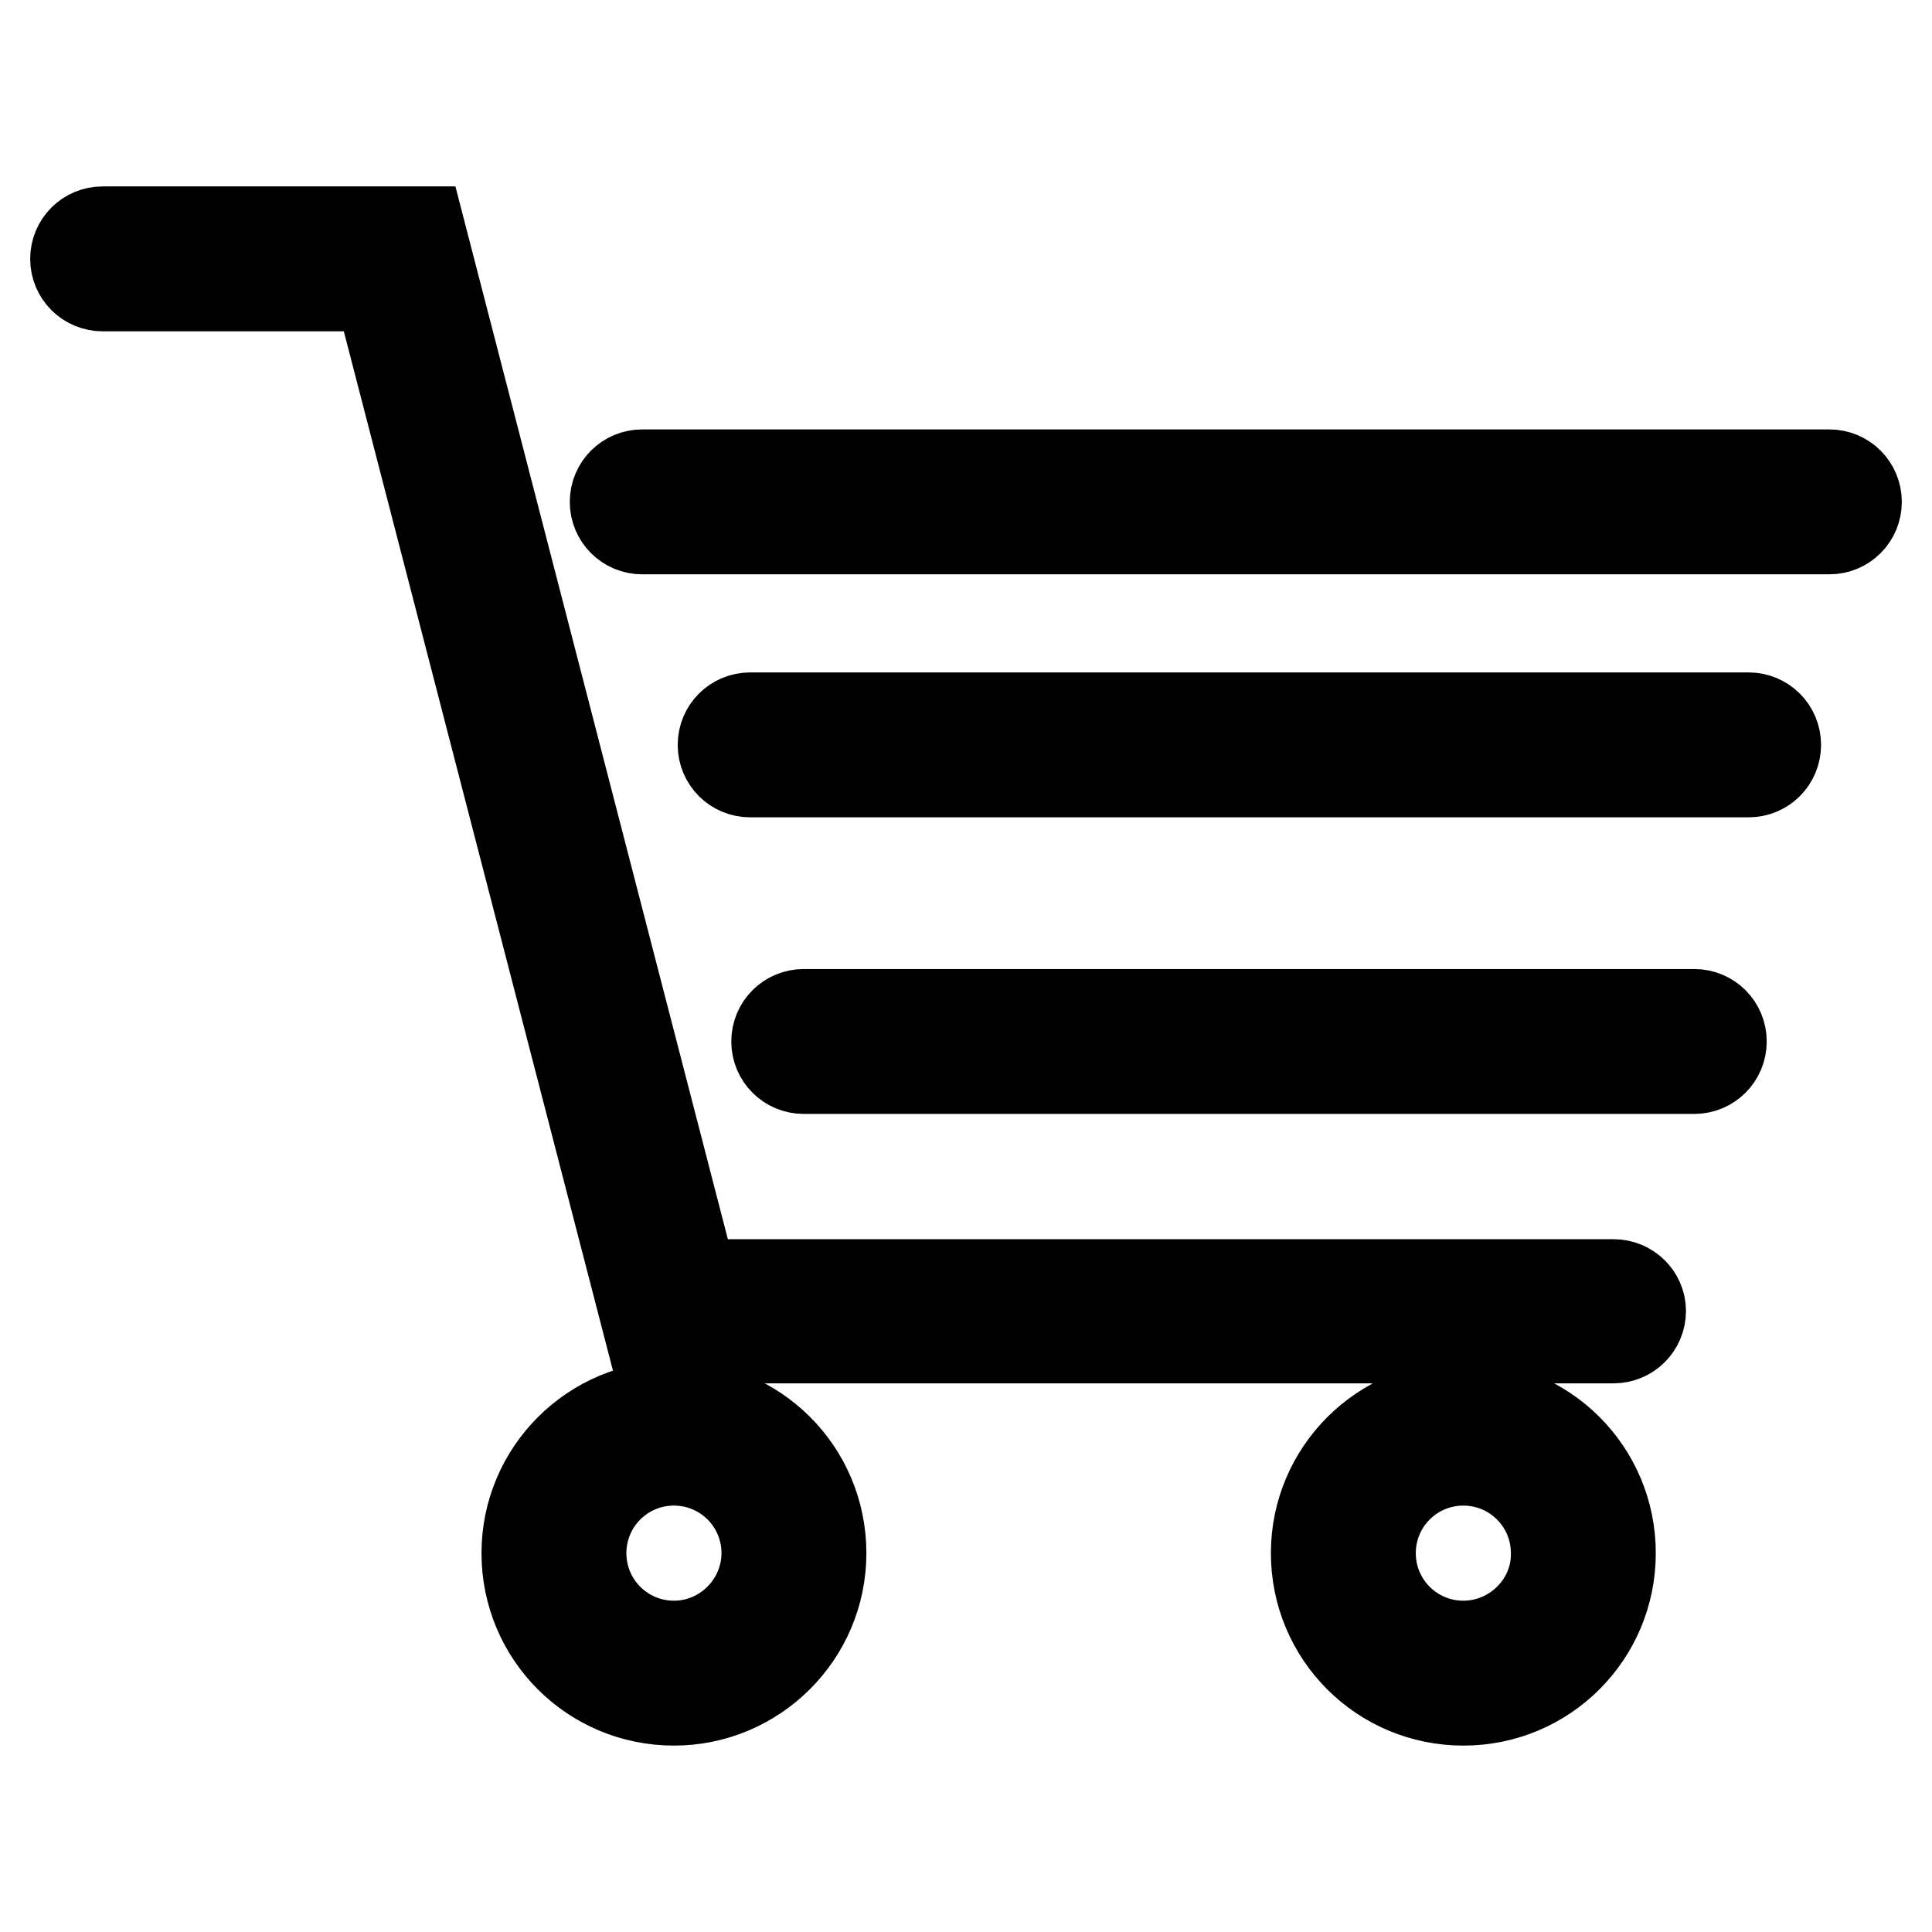 <?xml version="1.0" encoding="utf-8"?>
<!-- Svg Vector Icons : http://www.onlinewebfonts.com/icon -->
<!DOCTYPE svg PUBLIC "-//W3C//DTD SVG 1.1//EN" "http://www.w3.org/Graphics/SVG/1.1/DTD/svg11.dtd">
<svg version="1.1" xmlns="http://www.w3.org/2000/svg" xmlns:xlink="http://www.w3.org/1999/xlink" x="0px" y="0px" viewBox="0 0 256 256" enable-background="new 0 0 256 256" xml:space="preserve">
<g><g><path stroke-width="12" fill-opacity="0" stroke="#000000"  d="M213.8,170.2h-122L55.7,30.7H13.6c-2,0-3.6,1.6-3.6,3.6c0,2,1.6,3.6,3.6,3.6h36.6l36.1,139.4h127.5c2,0,3.6-1.6,3.6-3.6C217.4,171.8,215.8,170.2,213.8,170.2z"/><path stroke-width="12" fill-opacity="0" stroke="#000000"  d="M242.4,62.9H85.1c-2,0-3.6,1.6-3.6,3.6c0,2,1.6,3.6,3.6,3.6h157.3c2,0,3.6-1.6,3.6-3.6S244.4,62.9,242.4,62.9z"/><path stroke-width="12" fill-opacity="0" stroke="#000000"  d="M231.7,95.1H99.4c-2,0-3.6,1.6-3.6,3.6s1.6,3.6,3.6,3.6h132.3c2,0,3.6-1.6,3.6-3.6S233.7,95.1,231.7,95.1z"/><path stroke-width="12" fill-opacity="0" stroke="#000000"  d="M224.5,134.4h-118c-2,0-3.6,1.6-3.6,3.6c0,2,1.6,3.6,3.6,3.6h118c2,0,3.6-1.6,3.6-3.6C228.1,136,226.5,134.4,224.5,134.4z"/><path stroke-width="12" fill-opacity="0" stroke="#000000"  d="M89.3,186.3c-10.7,0-19.5,8.7-19.5,19.5s8.7,19.5,19.5,19.5c10.7,0,19.5-8.7,19.5-19.5C108.8,195,100.1,186.3,89.3,186.3z M89.3,218.1c-6.8,0-12.3-5.5-12.3-12.3c0-6.8,5.5-12.3,12.3-12.3s12.3,5.5,12.3,12.3C101.6,212.5,96.1,218.1,89.3,218.1z"/><path stroke-width="12" fill-opacity="0" stroke="#000000"  d="M193.9,186.3c-10.7,0-19.5,8.7-19.5,19.5s8.7,19.5,19.5,19.5s19.5-8.7,19.5-19.5C213.4,195,204.7,186.3,193.9,186.3z M193.9,218.1c-6.8,0-12.3-5.5-12.3-12.3c0-6.8,5.5-12.3,12.3-12.3c6.8,0,12.3,5.5,12.3,12.3C206.3,212.5,200.7,218.1,193.9,218.1z"/></g></g>
</svg>